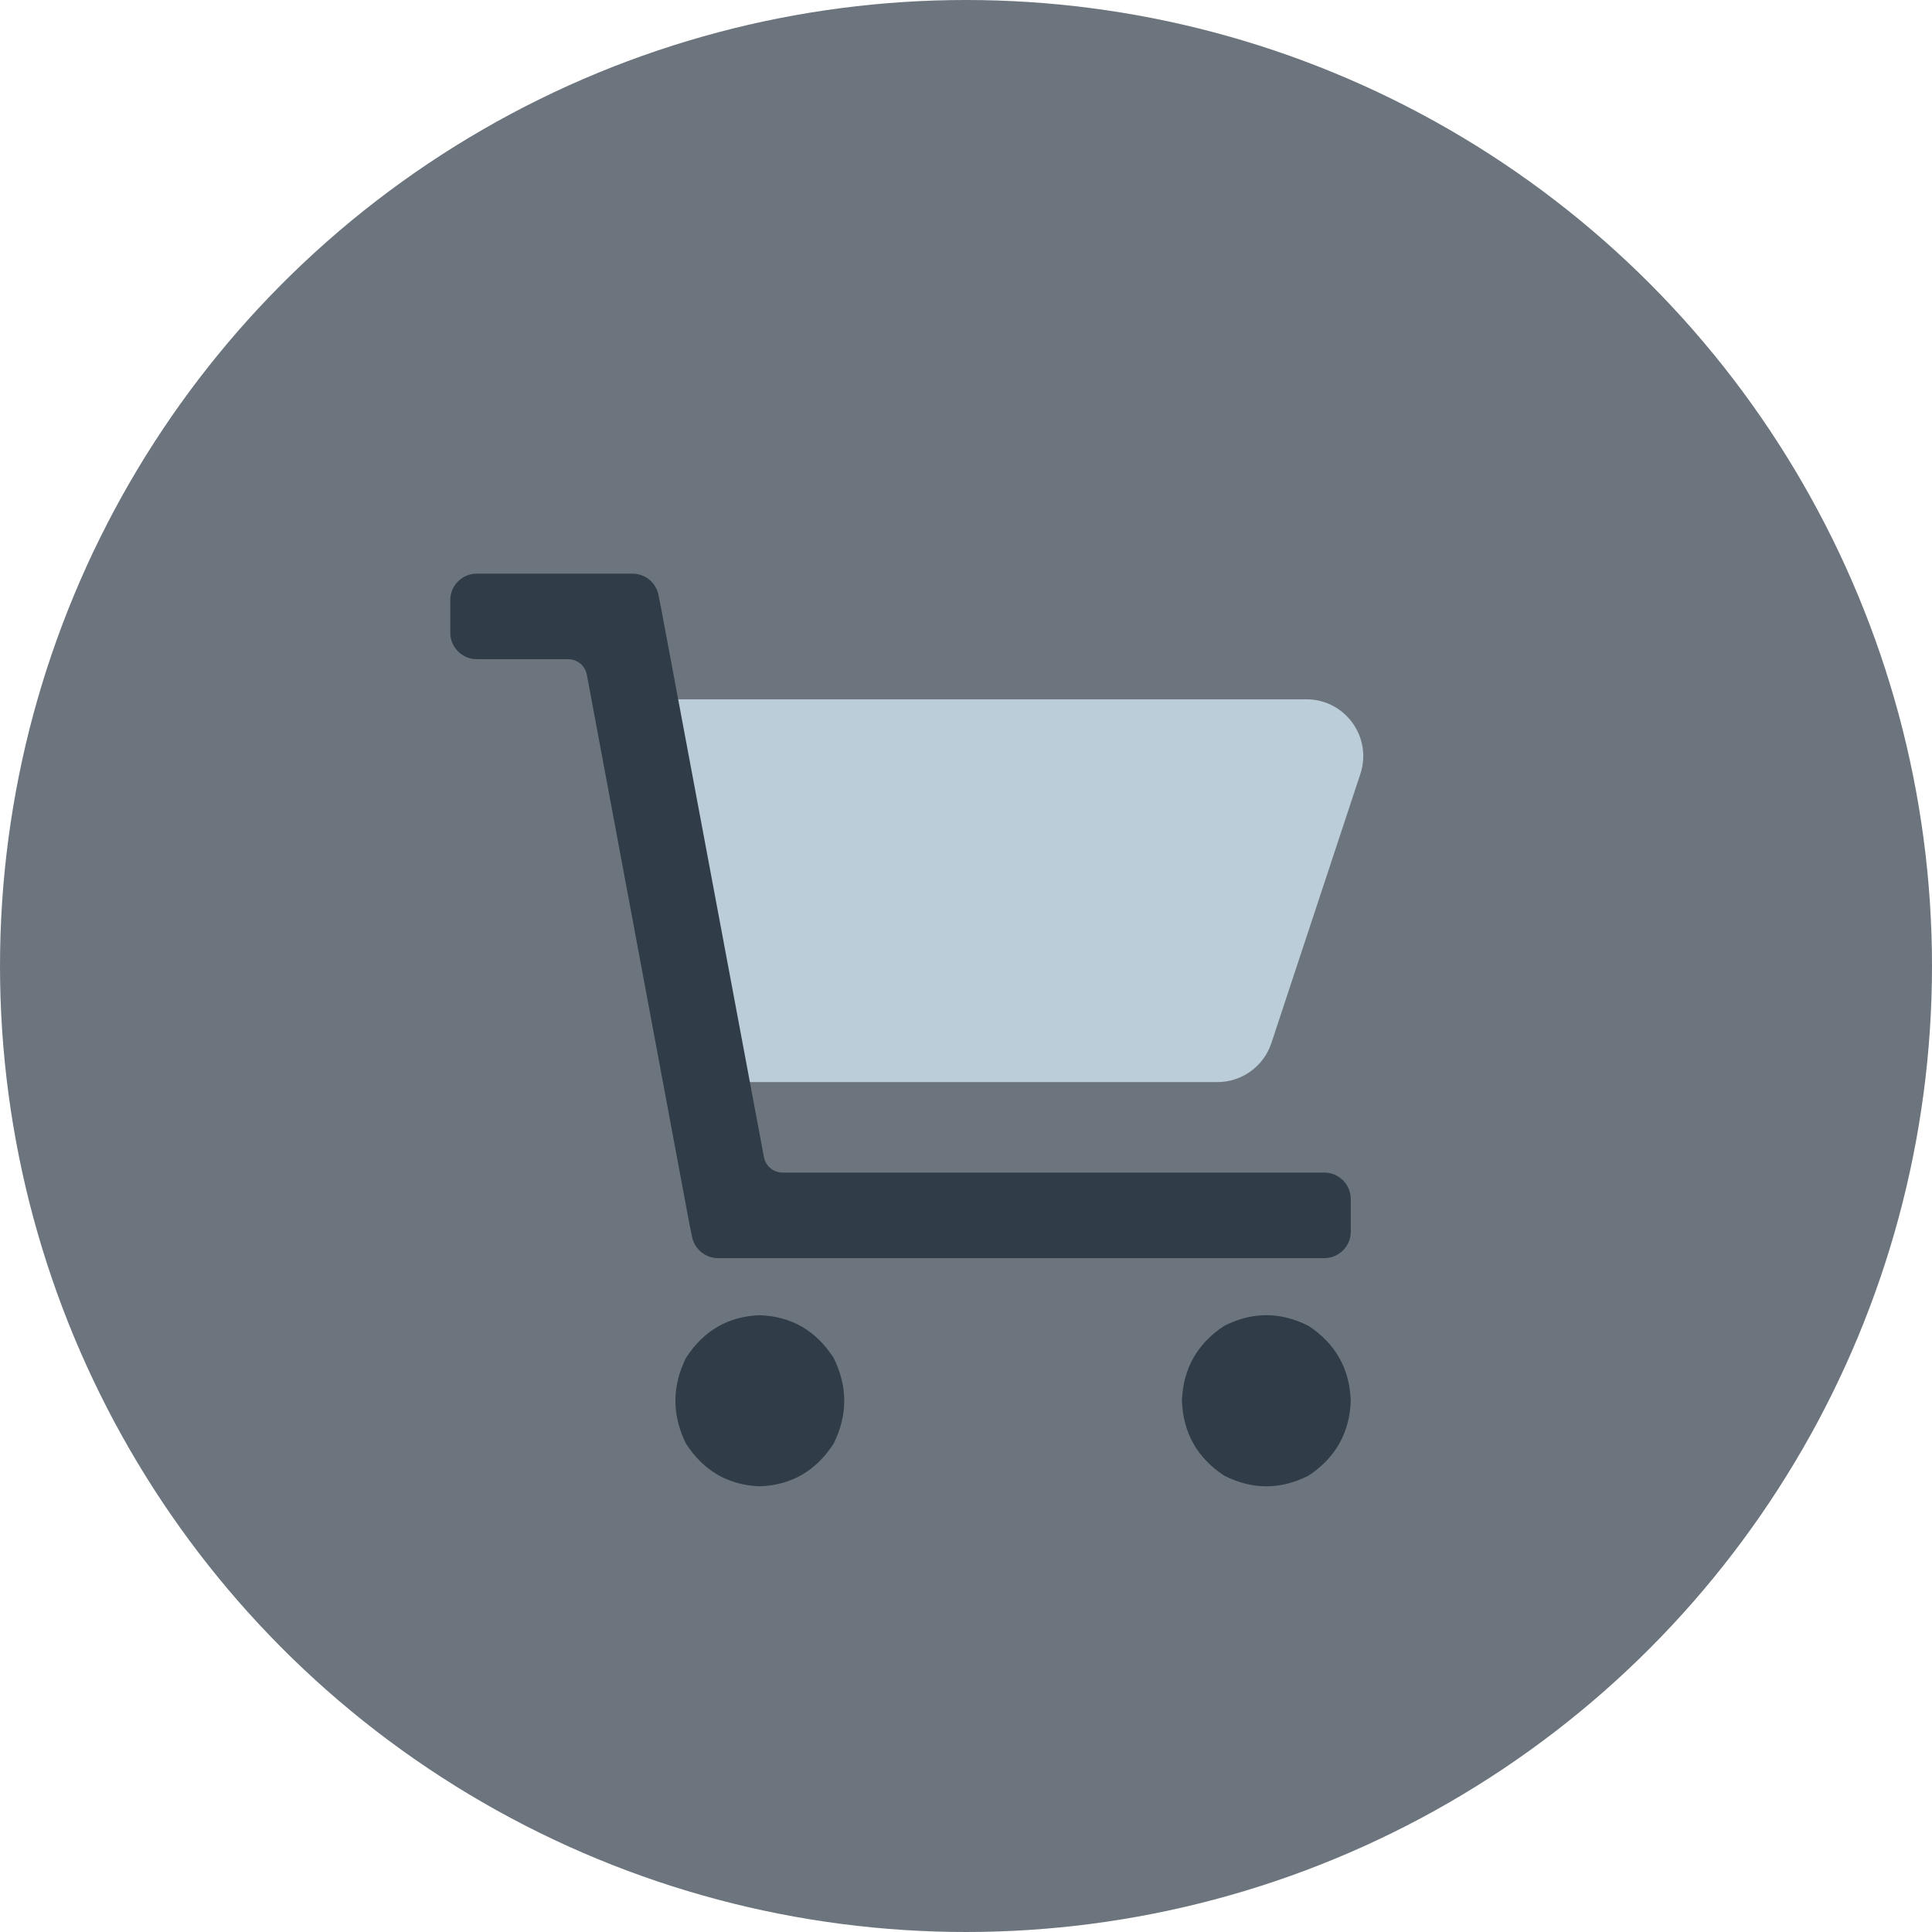 <svg width="51" height="51" viewBox="0 0 51 51" fill="none" xmlns="http://www.w3.org/2000/svg">
<circle cx="25.5" cy="25.5" r="25.5" fill="#6C757D"/>
<path d="M19.652 28.564H32.137C32.784 28.564 33.358 28.149 33.561 27.535L35.91 20.431C36.231 19.46 35.508 18.46 34.486 18.46H17.606L19.652 28.564Z" fill="#BCCDDA"/>
<path fill-rule="evenodd" clip-rule="evenodd" d="M22.007 38.106C21.543 38.827 20.893 39.204 20.057 39.235C19.221 39.204 18.572 38.827 18.107 38.106C17.736 37.353 17.736 36.6 18.107 35.847C18.572 35.126 19.221 34.749 20.057 34.718C20.893 34.749 21.543 35.126 22.007 35.847C22.379 36.6 22.379 37.353 22.007 38.106ZM34.543 35C35.255 35.471 35.626 36.129 35.657 36.976C35.626 37.823 35.255 38.482 34.543 38.953C33.8 39.329 33.057 39.329 32.314 38.953C31.602 38.482 31.231 37.823 31.2 36.976C31.231 36.129 31.602 35.471 32.314 35C33.057 34.624 33.8 34.624 34.543 35Z" fill="#303C47"/>
<path d="M13 15.143H12.586C12.199 15.143 11.886 15.456 11.886 15.843V16.701C11.886 17.088 12.199 17.401 12.586 17.401H14.999C15.24 17.401 15.446 17.573 15.491 17.81L18.2 32.318L18.27 32.654C18.337 32.979 18.624 33.212 18.955 33.212H34.957C35.344 33.212 35.657 32.898 35.657 32.512V31.653C35.657 31.267 35.344 30.953 34.957 30.953H20.658C20.417 30.953 20.211 30.782 20.166 30.545L17.457 16.084L17.383 15.707C17.318 15.379 17.03 15.143 16.696 15.143H13Z" fill="#303C47"/>
</svg>
